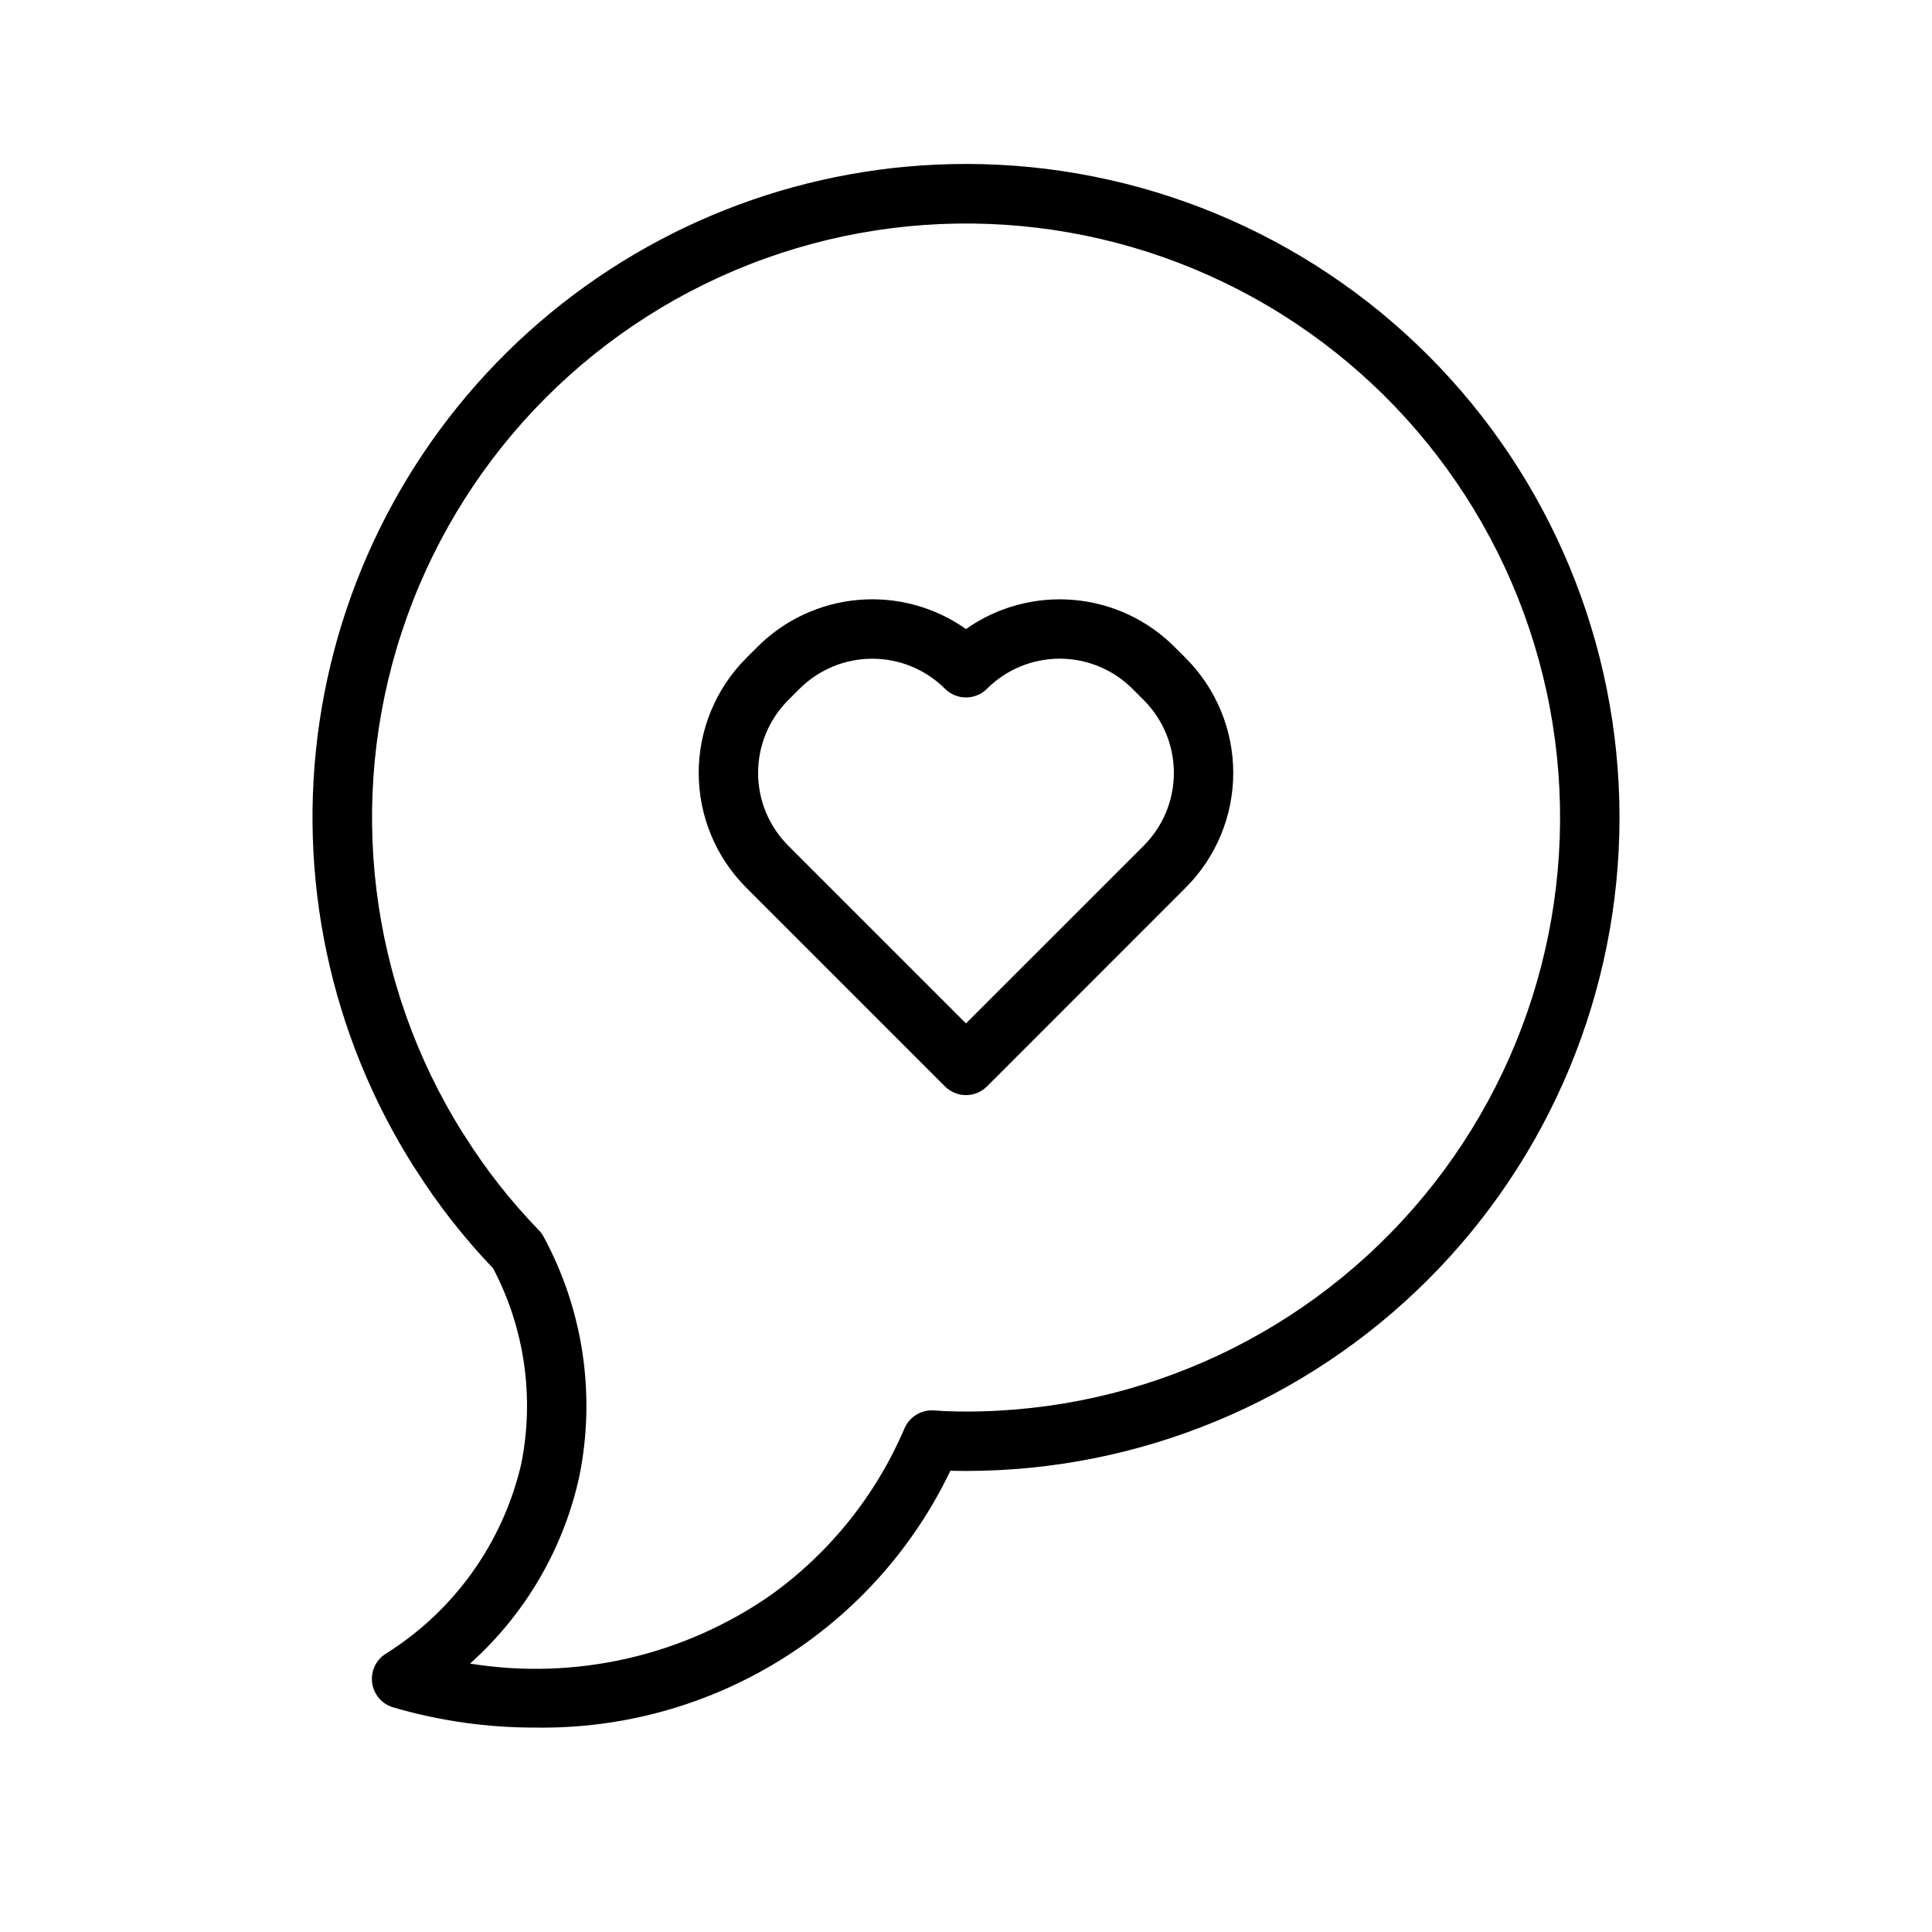 <?xml version="1.0" encoding="UTF-8"?>
<!-- Uploaded to: ICON Repo, www.svgrepo.com, Generator: ICON Repo Mixer Tools -->
<svg fill="#000000" width="800px" height="800px" version="1.1" viewBox="144 144 512 512" xmlns="http://www.w3.org/2000/svg">
 <g>
  <path d="m400 187.45c-41.531-0.012-81.684 14.906-113.13 42.031-31.445 27.129-52.098 64.652-58.184 105.73-6.086 41.082 2.797 82.984 25.027 118.06 0.094 0.145 0.191 0.285 0.301 0.43 5.996 9.477 12.918 18.332 20.672 26.43 8.395 15.977 11.008 34.363 7.402 52.043-4.891 20.773-17.781 38.777-35.871 50.094-2.594 1.641-3.996 4.641-3.594 7.684 0.402 3.043 2.535 5.574 5.469 6.484 12.332 3.625 25.129 5.441 37.984 5.391 22.891 0.324 45.395-5.91 64.848-17.973 19.457-12.062 35.051-29.445 44.938-50.094 1.367 0.039 2.746 0.055 4.137 0.055 45.93 0 89.98-18.246 122.46-50.723 32.477-32.48 50.727-76.527 50.727-122.46 0-45.93-18.246-89.98-50.727-122.46-32.477-32.48-76.527-50.727-122.46-50.727zm0 330.62c-2.859 0-5.644-0.07-8.434-0.293-3.348-0.254-6.492 1.633-7.844 4.707-7.559 17.734-19.848 33.055-35.523 44.277-23.203 16.113-51.746 22.605-79.633 18.105 14.578-13.027 24.695-30.309 28.918-49.398 4.449-21.672 1.121-44.215-9.395-63.676-0.352-0.656-0.789-1.258-1.305-1.793-7.426-7.648-14.023-16.051-19.695-25.074-0.105-0.172-0.223-0.336-0.348-0.492-24.949-39.691-30.914-88.434-16.266-132.96 14.645-44.531 48.375-80.223 92.012-97.352 43.637-17.133 92.641-13.926 133.67 8.75 41.027 22.672 69.82 62.453 78.535 108.52 8.715 46.062-3.555 93.613-33.465 129.71-29.91 36.094-74.352 56.984-121.23 56.977z"/>
  <path d="m455.23 315.4c-7.18-7.16-16.656-11.559-26.762-12.418-10.105-0.859-20.188 1.875-28.473 7.719-8.285-5.848-18.371-8.586-28.477-7.727-10.105 0.859-19.582 5.262-26.762 12.426l-3.019 3.019c-8.051 8.07-12.574 19-12.574 30.402 0 11.398 4.523 22.332 12.574 30.398l52.691 52.691c1.477 1.477 3.477 2.305 5.566 2.305 2.086 0 4.09-0.828 5.562-2.305l52.688-52.695c8.055-8.066 12.578-19 12.578-30.398 0-11.398-4.523-22.332-12.578-30.402zm-8.109 52.691-47.125 47.121-47.125-47.125c-5.102-5.113-7.969-12.043-7.969-19.266 0-7.227 2.867-14.156 7.969-19.27l3.019-3.019v-0.004c5.117-5.098 12.047-7.961 19.27-7.961 7.223 0 14.152 2.863 19.27 7.961 3.074 3.074 8.055 3.074 11.129 0 5.113-5.106 12.043-7.973 19.27-7.973 7.227 0 14.156 2.867 19.27 7.973l3.019 3.019v0.004c5.106 5.113 7.969 12.043 7.969 19.27 0 7.223-2.863 14.152-7.969 19.266z"/>
 </g>
</svg>